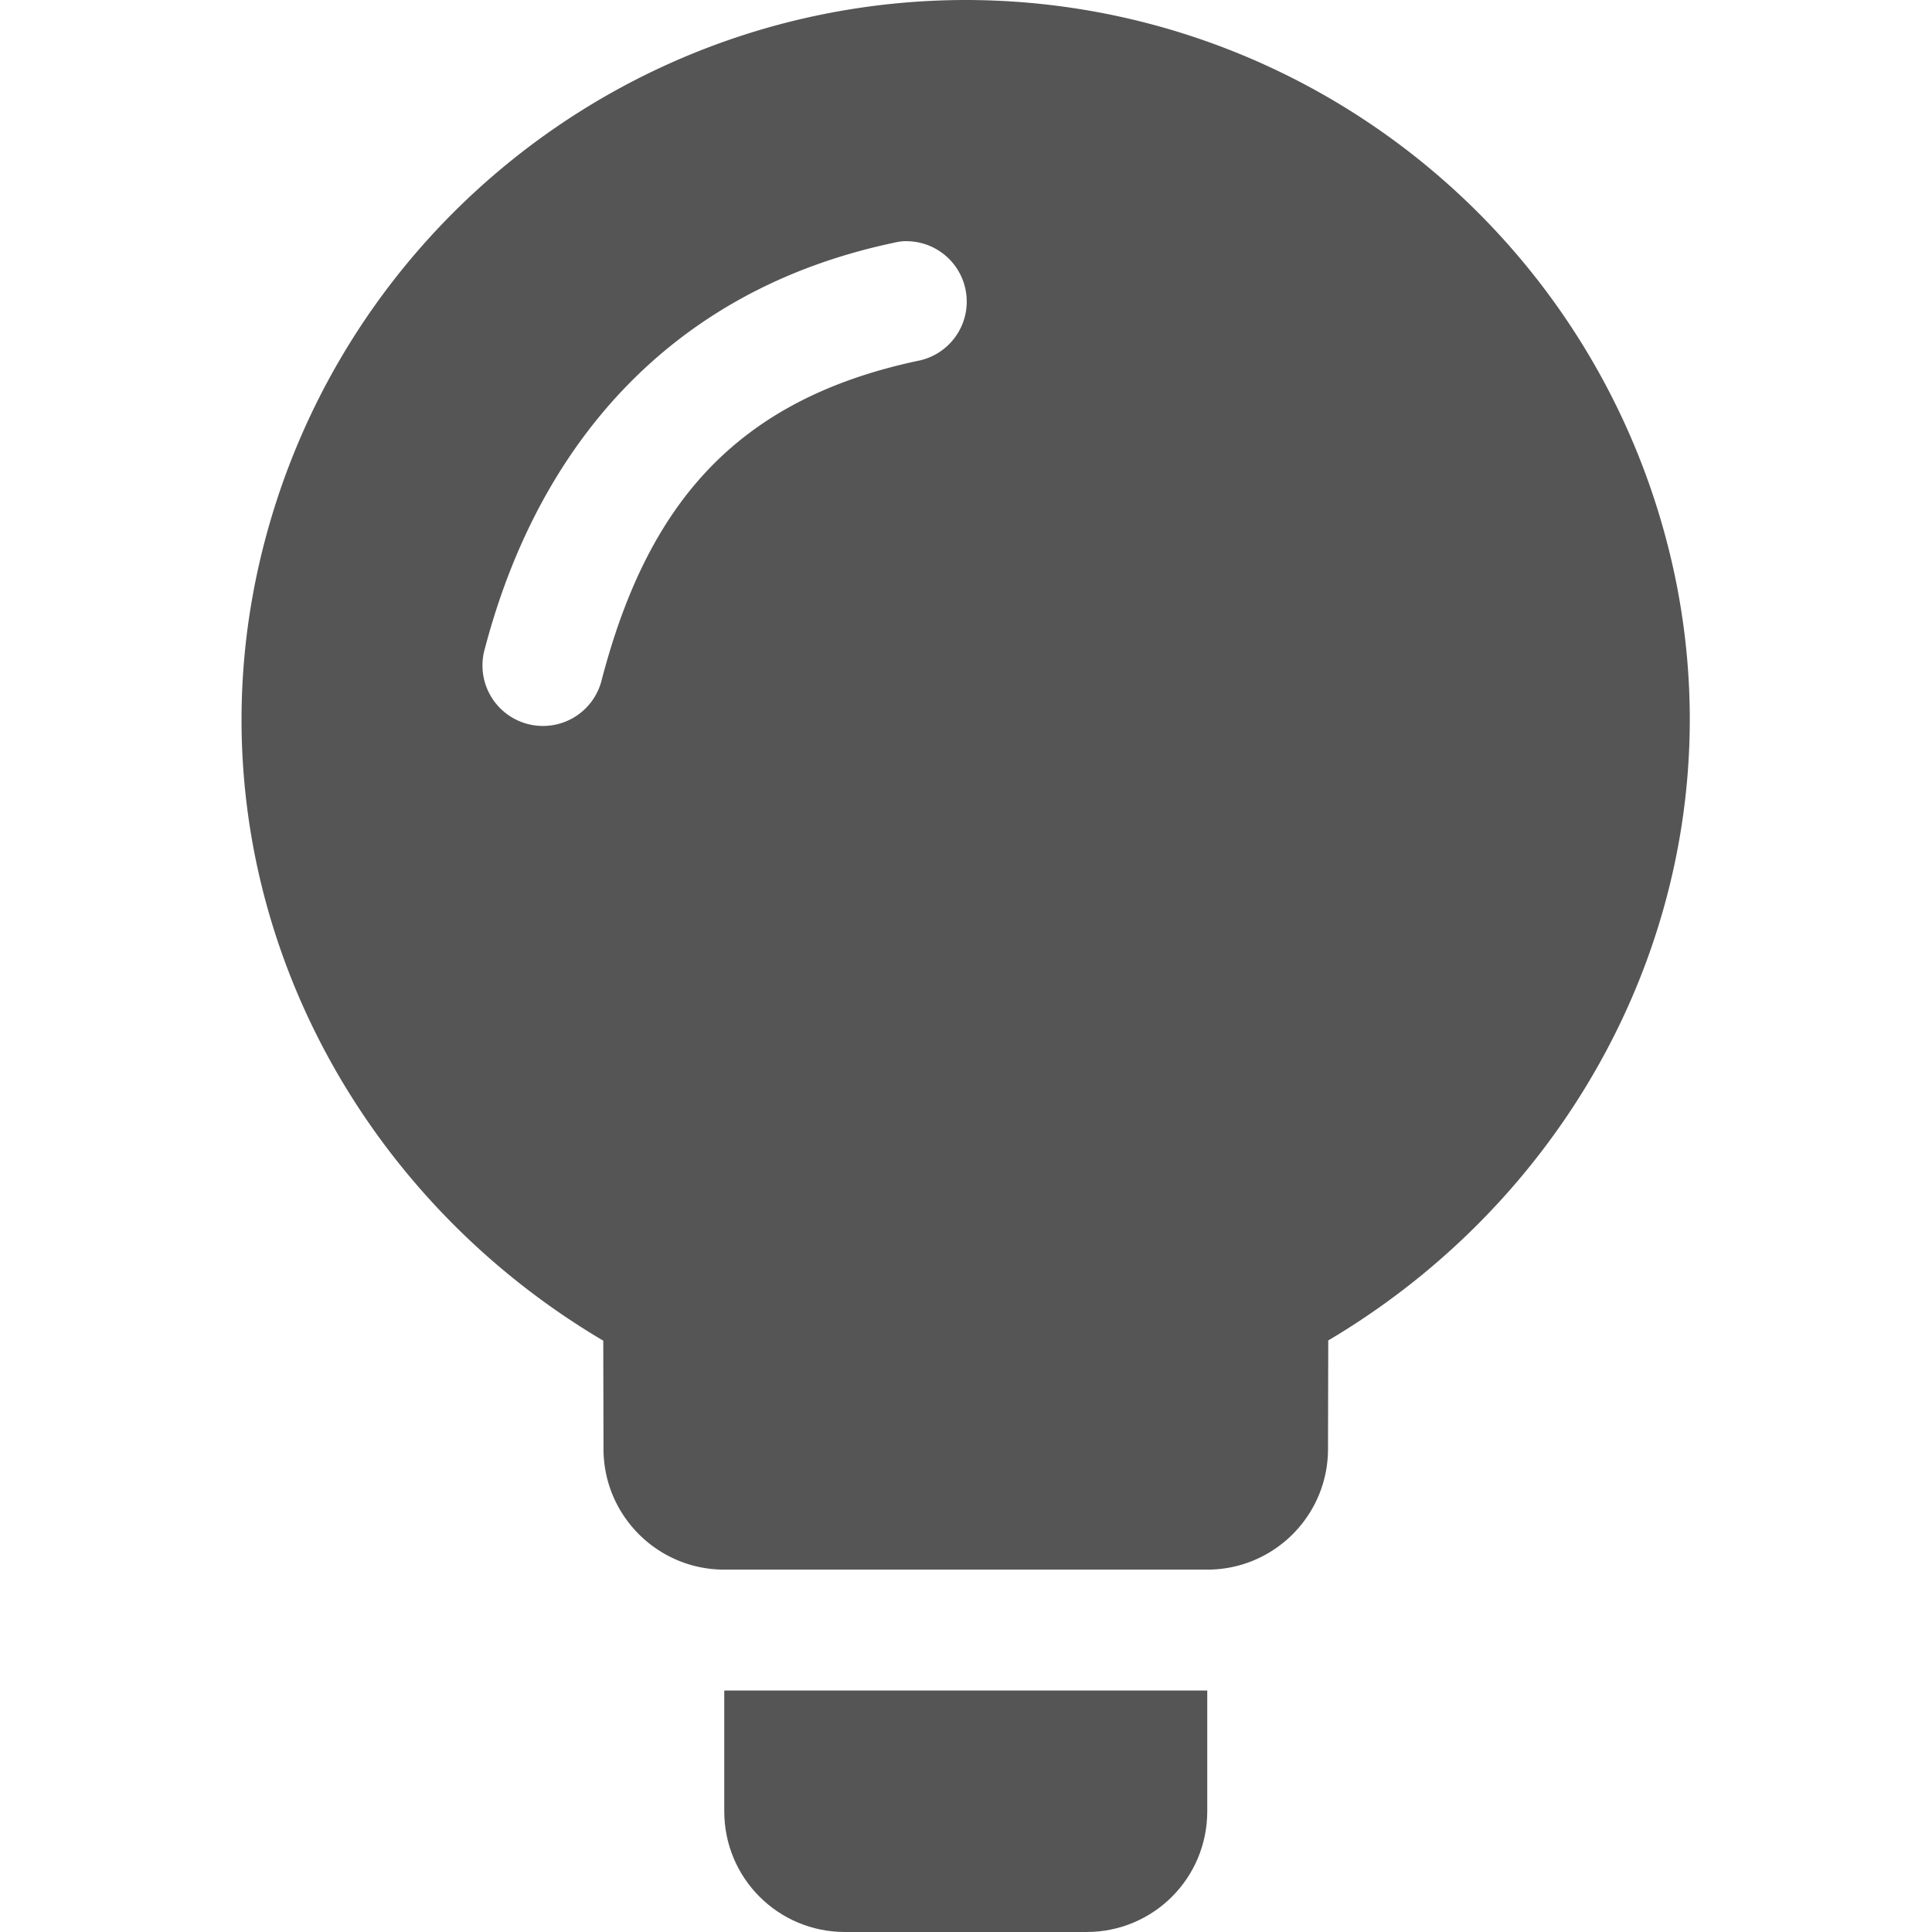 <svg width="16" height="16" version="1.1" xmlns="http://www.w3.org/2000/svg">
 <g fill="#555555">
  <path d="m7.992 0c-2.84 0.006-5.287 1.998-5.869 4.777-0.528 2.533 0.689 5.035 2.873 6.326l0.002 0.898c0.001 0.551 0.449 0.998 1 0.998h4c0.552 1e-6 0.999-0.447 1-0.998l0.002-0.9c2.183-1.293 3.4-3.797 2.871-6.33-0.585-2.78-3.038-4.771-5.879-4.771zm-0.514 1.998a0.5 0.5 0 0 1 0.051 0 0.5 0.5 0 0 1 0.074 0.99c-1.53 0.325-2.245 1.212-2.619 2.639a0.501 0.501 0 1 1-0.969-0.254c0.437-1.666 1.519-2.966 3.381-3.361a0.5 0.5 0 0 1 0.082-0.014z" color="#bebebe" overflow="visible"/>
  <path d="m5.998 15c0 0.554 0.446 1 1 1h2c0.554 0 1-0.446 1-1v-1h-4z"/>
 </g>
</svg>
